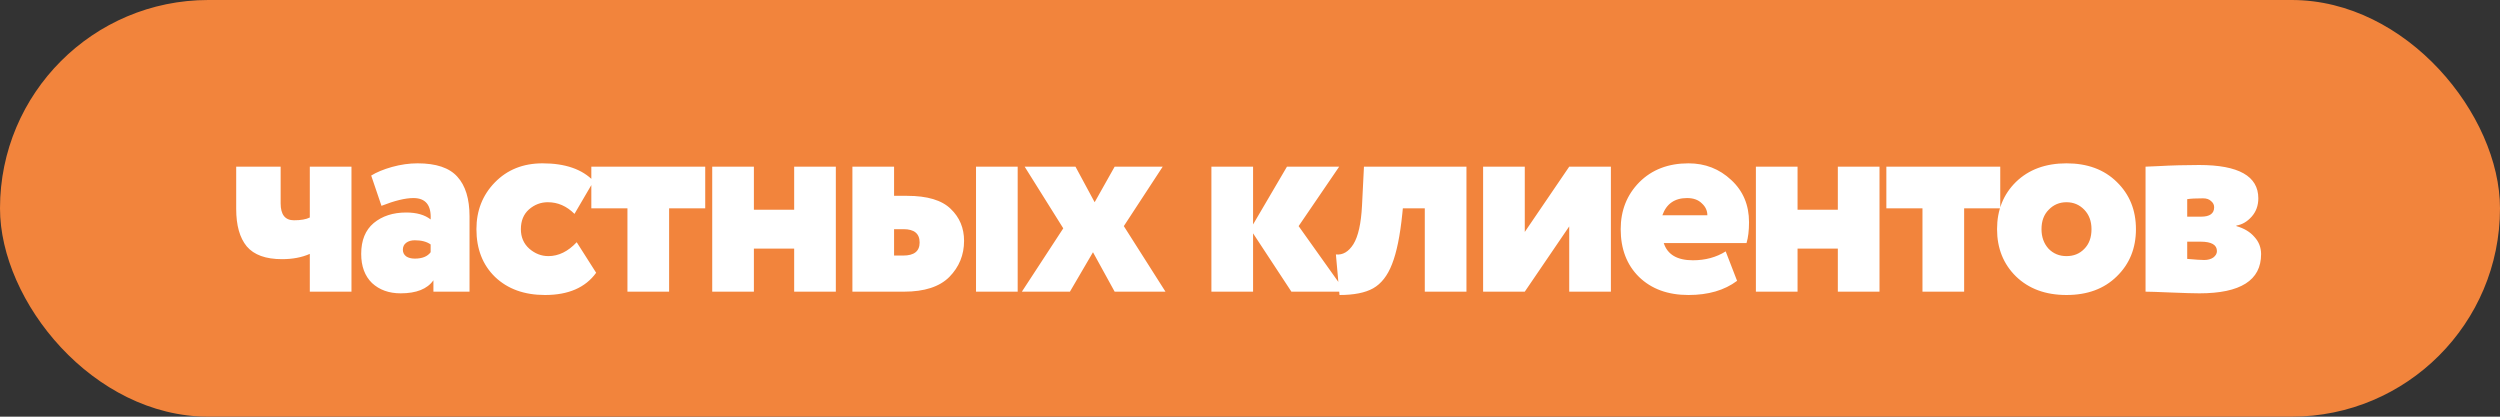 <?xml version="1.0" encoding="UTF-8"?> <svg xmlns="http://www.w3.org/2000/svg" width="180" height="30" viewBox="0 0 180 30" fill="none"><rect x="0" y="0" width="180" height="30" fill="#333333" stroke="none"/><rect width="180" height="30" rx="15" fill="#F2843C"></rect><path d="M25.306 12V21H22.306V18.28C21.733 18.533 21.066 18.66 20.306 18.66C19.133 18.66 18.286 18.353 17.766 17.74C17.26 17.127 17.006 16.227 17.006 15.04V12H20.206V14.64C20.206 15.453 20.526 15.86 21.166 15.86C21.66 15.86 22.04 15.793 22.306 15.66V12H25.306ZM27.466 14.82L26.726 12.64C27.113 12.4 27.613 12.193 28.226 12.02C28.853 11.847 29.466 11.76 30.066 11.76C31.4 11.76 32.353 12.08 32.926 12.72C33.513 13.36 33.806 14.313 33.806 15.58V21H31.206V20.18C30.766 20.807 29.98 21.12 28.846 21.12C28.006 21.12 27.32 20.873 26.786 20.38C26.266 19.873 26.006 19.173 26.006 18.28C26.006 17.307 26.306 16.567 26.906 16.06C27.52 15.553 28.3 15.3 29.246 15.3C29.993 15.3 30.58 15.467 31.006 15.8C31.06 14.773 30.646 14.26 29.766 14.26C29.18 14.26 28.413 14.447 27.466 14.82ZM29.866 18.62C30.4 18.62 30.78 18.467 31.006 18.16V17.6C30.726 17.4 30.346 17.3 29.866 17.3C29.613 17.3 29.406 17.36 29.246 17.48C29.086 17.6 29.006 17.767 29.006 17.98C29.006 18.18 29.086 18.34 29.246 18.46C29.406 18.567 29.613 18.62 29.866 18.62ZM41.523 17.44L42.923 19.64C42.15 20.707 40.923 21.24 39.243 21.24C37.75 21.24 36.55 20.807 35.643 19.94C34.75 19.073 34.303 17.927 34.303 16.5C34.303 15.167 34.743 14.047 35.623 13.14C36.517 12.22 37.663 11.76 39.063 11.76C40.703 11.76 41.93 12.187 42.743 13.04L41.363 15.4C40.803 14.84 40.163 14.56 39.443 14.56C38.937 14.56 38.483 14.733 38.083 15.08C37.697 15.427 37.503 15.9 37.503 16.5C37.503 17.073 37.703 17.54 38.103 17.9C38.517 18.26 38.977 18.44 39.483 18.44C40.217 18.44 40.897 18.107 41.523 17.44ZM42.576 15V12H50.776V15H48.176V21H45.176V15H42.576ZM57.18 21V17.9H54.28V21H51.28V12H54.28V15.1H57.18V12H60.18V21H57.18ZM61.373 21V12H64.373V14.1H65.313C66.767 14.1 67.813 14.413 68.453 15.04C69.093 15.653 69.413 16.42 69.413 17.34C69.413 18.353 69.06 19.22 68.353 19.94C67.647 20.647 66.56 21 65.093 21H61.373ZM70.273 21V12H73.273V21H70.273ZM65.053 16.5H64.373V18.4H65.033C65.82 18.4 66.213 18.087 66.213 17.46C66.213 16.82 65.827 16.5 65.053 16.5ZM83.715 12L80.915 16.28L83.915 21H80.255L78.695 18.16L77.035 21H73.575L76.555 16.44L73.775 12H77.435L78.815 14.56L80.255 12H83.715ZM87.221 21V12H90.221V16.16L92.661 12H96.421L93.501 16.28L96.861 21H92.981L90.221 16.8V21H87.221ZM102.585 21V15H101.005L100.965 15.4C100.805 16.973 100.558 18.18 100.225 19.02C99.905 19.847 99.452 20.427 98.865 20.76C98.292 21.08 97.485 21.24 96.445 21.24L96.185 18.32C96.678 18.373 97.099 18.127 97.445 17.58C97.792 17.02 97.999 16.093 98.065 14.8L98.205 12H105.585V21H102.585ZM109.784 21H106.784V12H109.784V16.7L112.984 12H115.984V21H112.984V16.3L109.784 21ZM124.25 18.1L125.07 20.22C124.163 20.9 122.997 21.24 121.57 21.24C120.09 21.24 118.903 20.807 118.01 19.94C117.13 19.073 116.69 17.927 116.69 16.5C116.69 15.153 117.137 14.027 118.03 13.12C118.937 12.213 120.117 11.76 121.57 11.76C122.77 11.76 123.797 12.16 124.65 12.96C125.503 13.747 125.93 14.76 125.93 16C125.93 16.6 125.87 17.1 125.75 17.5H119.79C120.057 18.327 120.757 18.74 121.89 18.74C122.783 18.74 123.57 18.527 124.25 18.1ZM121.47 14.26C120.577 14.26 119.983 14.673 119.69 15.5H122.93C122.93 15.167 122.797 14.88 122.53 14.64C122.277 14.387 121.923 14.26 121.47 14.26ZM132.324 21V17.9H129.424V21H126.424V12H129.424V15.1H132.324V12H135.324V21H132.324ZM135.818 15V12H144.018V15H141.418V21H138.418V15H135.818ZM145.148 19.9C144.241 19.007 143.788 17.873 143.788 16.5C143.788 15.127 144.241 13.993 145.148 13.1C146.068 12.207 147.281 11.76 148.788 11.76C150.294 11.76 151.501 12.207 152.408 13.1C153.328 13.993 153.788 15.127 153.788 16.5C153.788 17.873 153.328 19.007 152.408 19.9C151.501 20.793 150.294 21.24 148.788 21.24C147.281 21.24 146.068 20.793 145.148 19.9ZM146.988 16.5C146.988 17.06 147.154 17.527 147.488 17.9C147.834 18.26 148.268 18.44 148.788 18.44C149.308 18.44 149.734 18.267 150.068 17.92C150.414 17.573 150.588 17.1 150.588 16.5C150.588 15.927 150.414 15.46 150.068 15.1C149.721 14.74 149.294 14.56 148.788 14.56C148.281 14.56 147.854 14.74 147.508 15.1C147.161 15.447 146.988 15.913 146.988 16.5ZM154.479 21V12C154.639 12 154.952 11.987 155.419 11.96C155.886 11.933 156.372 11.913 156.879 11.9C157.399 11.887 157.886 11.88 158.339 11.88C161.179 11.88 162.599 12.68 162.599 14.28C162.599 14.8 162.439 15.24 162.119 15.6C161.799 15.96 161.432 16.173 161.019 16.24V16.28C161.579 16.44 162.012 16.7 162.319 17.06C162.639 17.407 162.799 17.82 162.799 18.3C162.799 20.18 161.319 21.12 158.359 21.12C157.959 21.12 157.272 21.1 156.299 21.06C155.339 21.02 154.732 21 154.479 21ZM158.439 17.4H157.479V18.64C158.066 18.693 158.472 18.72 158.699 18.72C158.966 18.72 159.186 18.66 159.359 18.54C159.532 18.407 159.619 18.253 159.619 18.08C159.619 17.627 159.226 17.4 158.439 17.4ZM158.619 14.28C158.099 14.28 157.719 14.3 157.479 14.34V15.6H158.479C159.106 15.6 159.419 15.373 159.419 14.92C159.419 14.747 159.346 14.6 159.199 14.48C159.066 14.347 158.872 14.28 158.619 14.28Z" fill="white"></path></svg> 